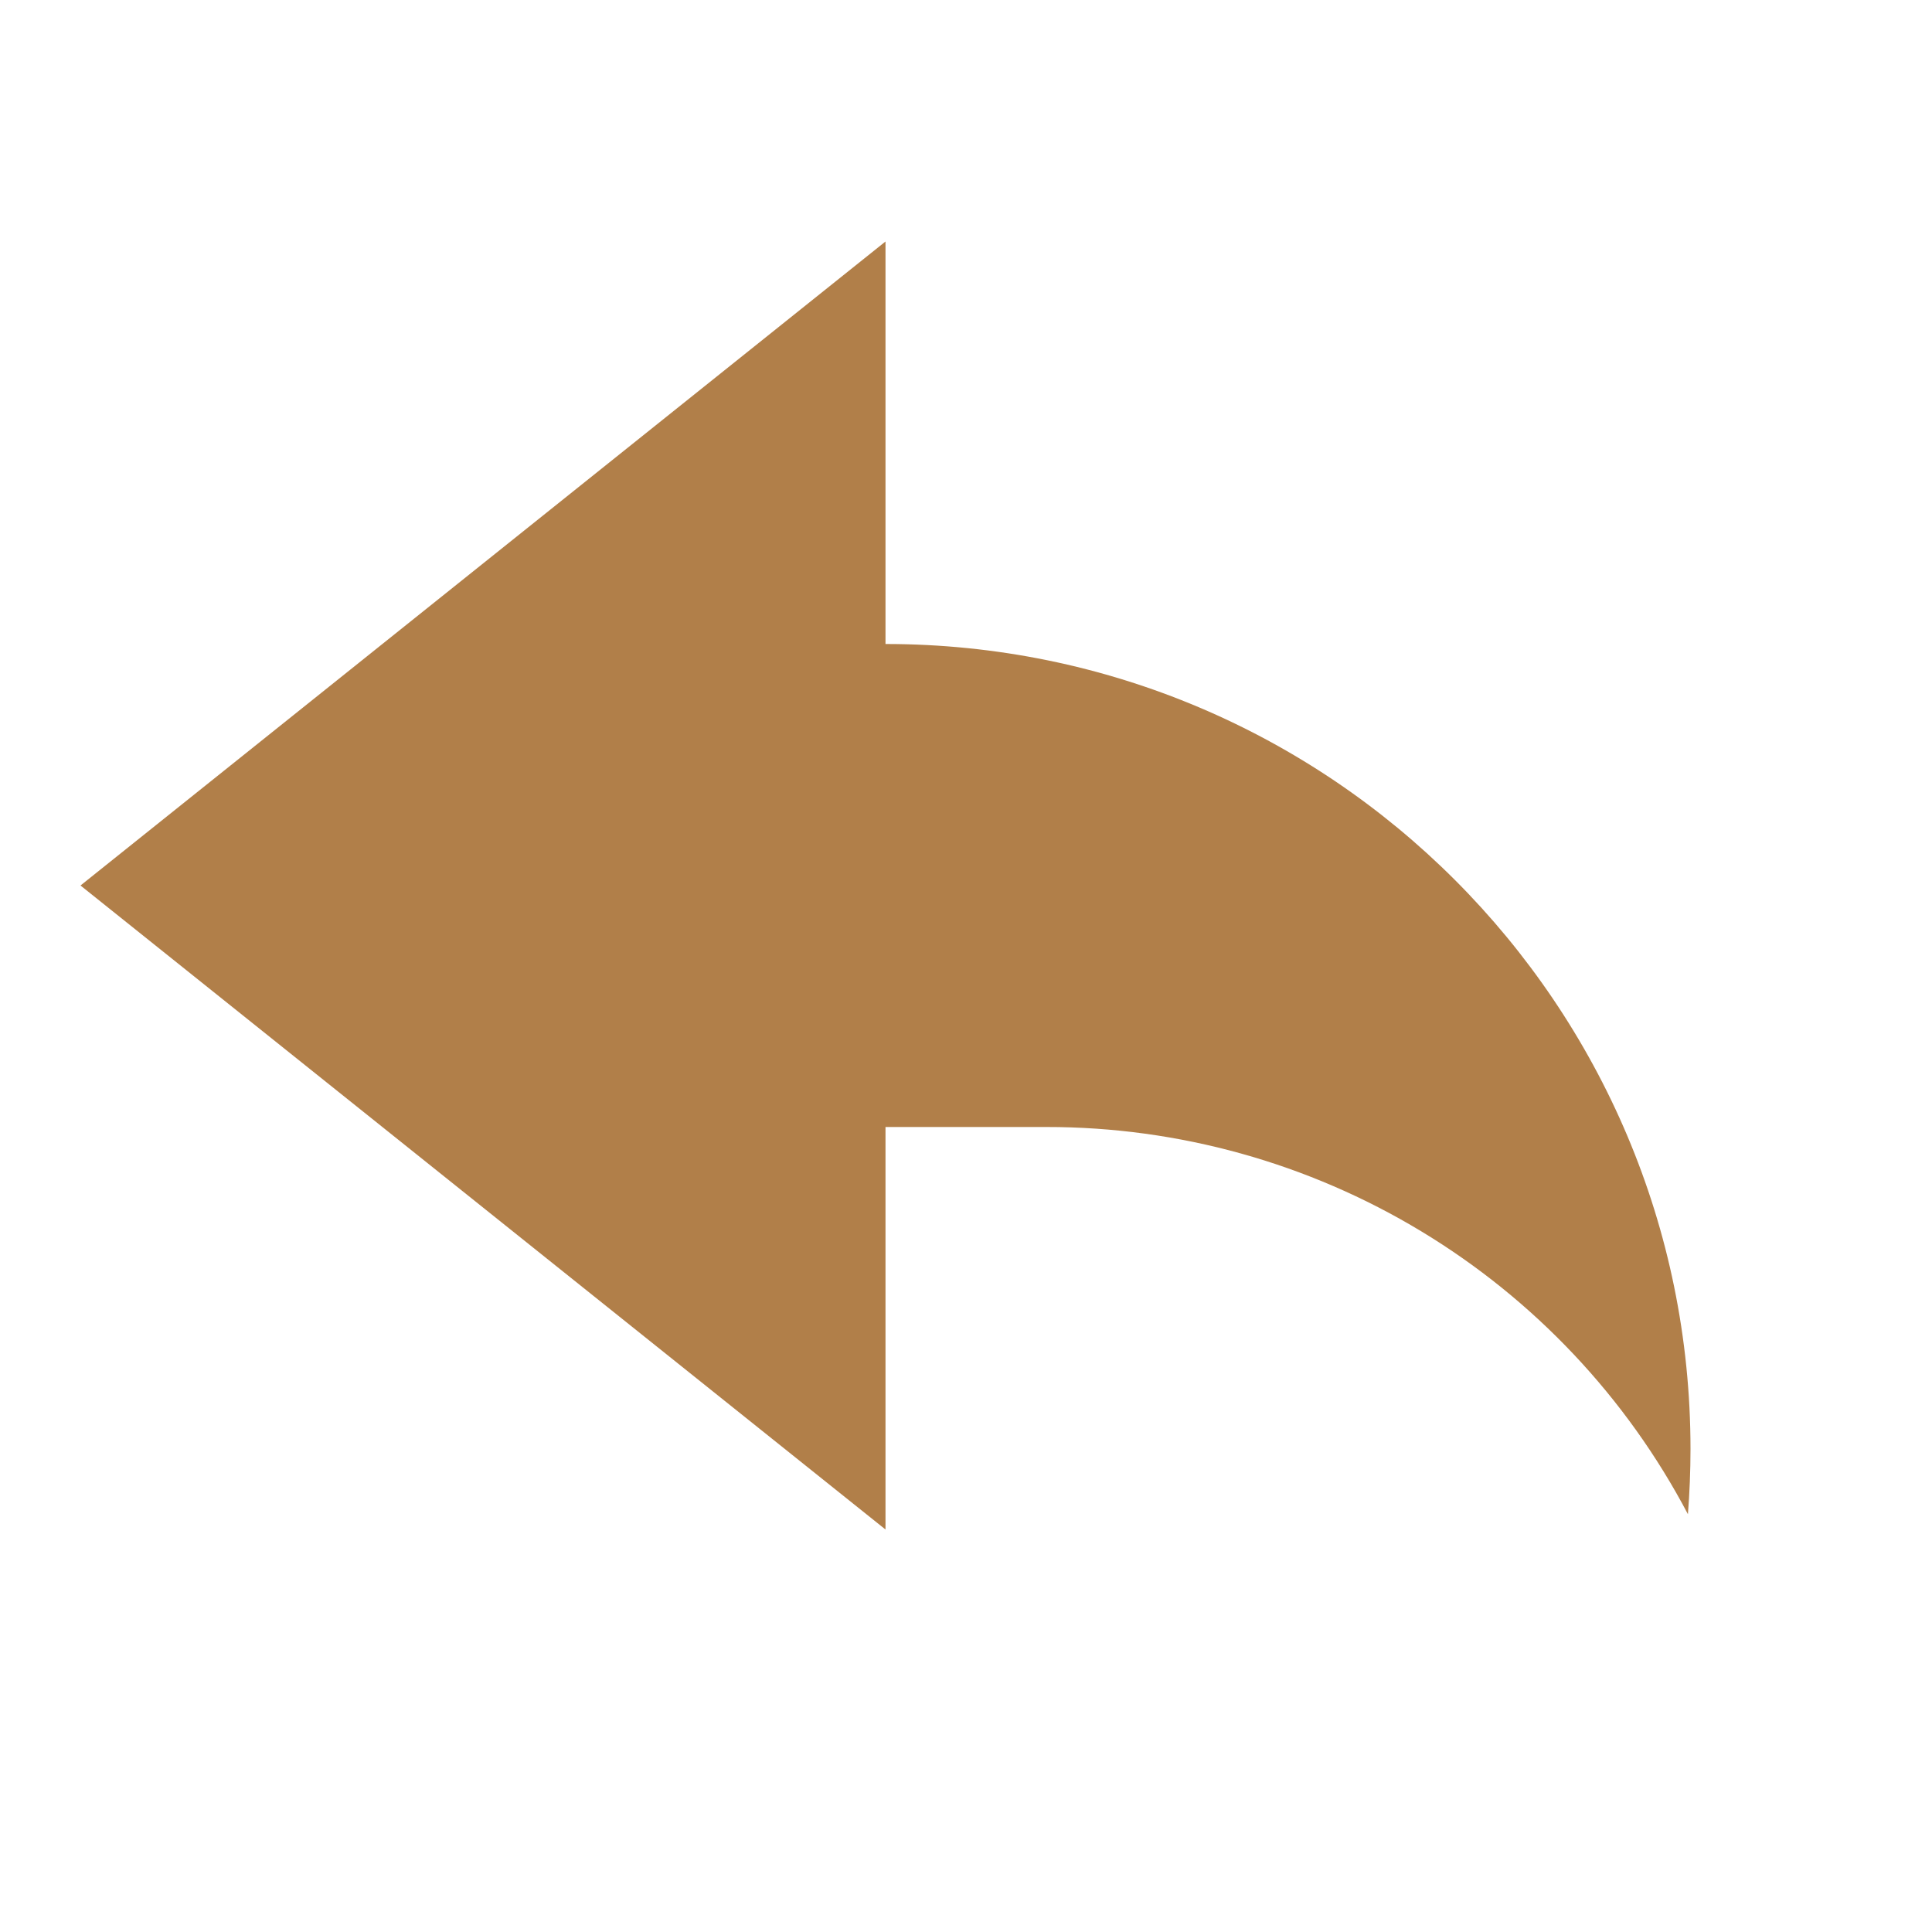 <svg width="24" height="24" viewBox="0 0 24 24" fill="none" xmlns="http://www.w3.org/2000/svg">
<g clip-path="url(#clip0_1128_3128)">
<path d="M11 14H13C14.64 13.999 16.25 14.447 17.654 15.295C19.058 16.143 20.204 17.358 20.968 18.81C20.989 18.541 21 18.27 21 18C21 12.477 16.523 8 11 8V3L1 11L11 19V14Z" fill="#B17F49"/>
</g>
<defs>
<clipPath id="clip0_1128_3128">
<rect width="24" height="24" fill="white" transform="matrix(-1 0 0 1 24 0)"/>
</clipPath>
</defs>
</svg>
